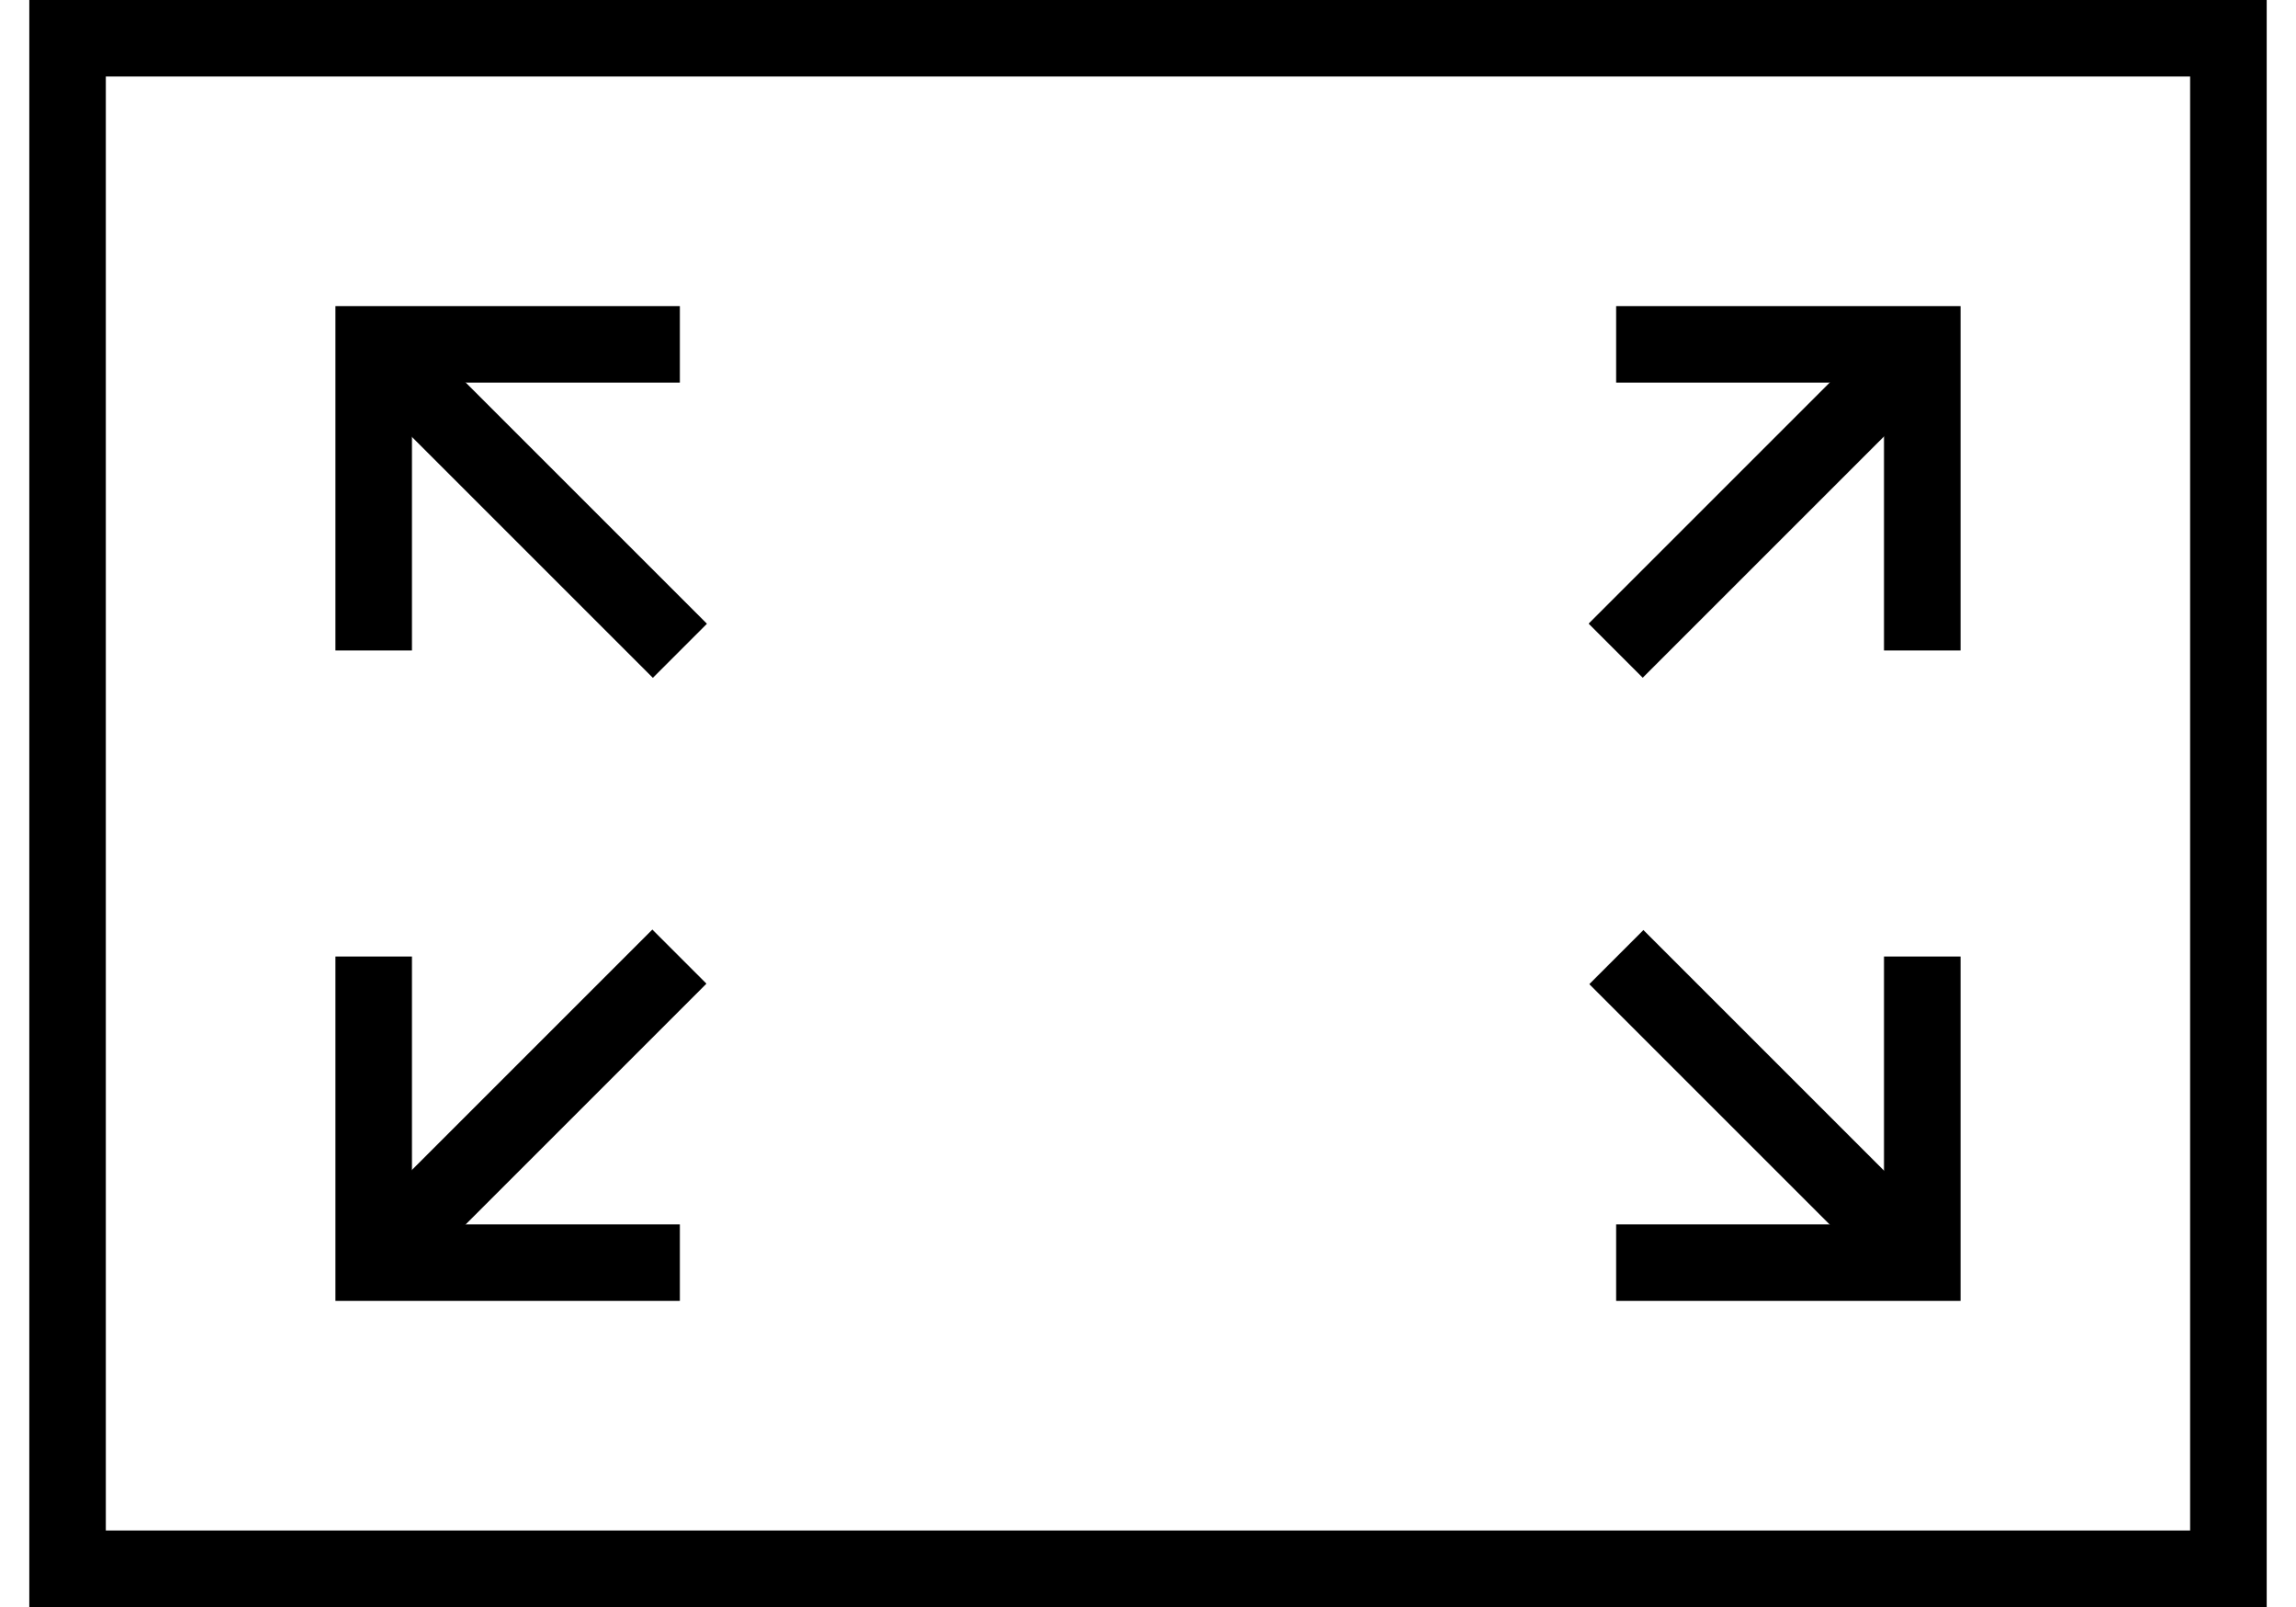 <?xml version="1.0" encoding="utf-8"?>
<!-- Generator: Adobe Illustrator 17.0.0, SVG Export Plug-In . SVG Version: 6.00 Build 0)  -->
<!DOCTYPE svg PUBLIC "-//W3C//DTD SVG 1.1//EN" "http://www.w3.org/Graphics/SVG/1.1/DTD/svg11.dtd">
<svg version="1.1" id="Layer_1" xmlns="http://www.w3.org/2000/svg" xmlns:xlink="http://www.w3.org/1999/xlink" x="0px" y="0px"
	 width="50px" height="35px" viewBox="34.401 10.795 41.432 29.762" enable-background="new 34.401 10.795 41.432 29.762"
	 xml:space="preserve">
<g>
	<g>
		<path d="M75.833,40.557H34.401V10.795h41.432V40.557z M35.818,39.14h38.597V12.212H35.818V39.14z"/>
	</g>
</g>
<g>
	<g>
		<polygon points="41.487,22.842 40.07,22.842 40.07,16.464 46.448,16.464 46.448,17.881 41.487,17.881 		"/>
	</g>
</g>
<g>
	<g>
		<polygon points="70.164,34.888 63.786,34.888 63.786,33.471 68.746,33.471 68.746,28.51 70.164,28.51 		"/>
	</g>
</g>
<g>
	<g>
		<rect x="39.605" y="19.298" transform="matrix(-0.707 -0.707 0.707 -0.707 60.305 64.993)" width="8.017" height="1.417"/>
	</g>
</g>
<g>
	<g>
		<rect x="62.612" y="30.636" transform="matrix(-0.707 -0.707 0.707 -0.707 91.564 100.616)" width="8.017" height="1.417"/>
	</g>
</g>
<g>
	<g>
		<polygon points="68.746,17.881 63.786,17.881 63.786,16.464 70.164,16.464 70.164,22.842 68.746,22.842 		"/>
	</g>
</g>
<g>
	<g>
		<polygon points="40.07,28.51 41.487,28.51 41.487,33.471 46.448,33.471 46.448,34.888 40.07,34.888 		"/>
	</g>
</g>
<g>
	<g>
		<rect x="62.612" y="19.298" transform="matrix(0.707 -0.707 0.707 0.707 5.366 52.968)" width="8.017" height="1.417"/>
	</g>
</g>
<g>
	<g>
		<rect x="39.605" y="30.636" transform="matrix(0.707 -0.707 0.707 0.707 -9.39 40.02)" width="8.017" height="1.417"/>
	</g>
</g>
</svg>
